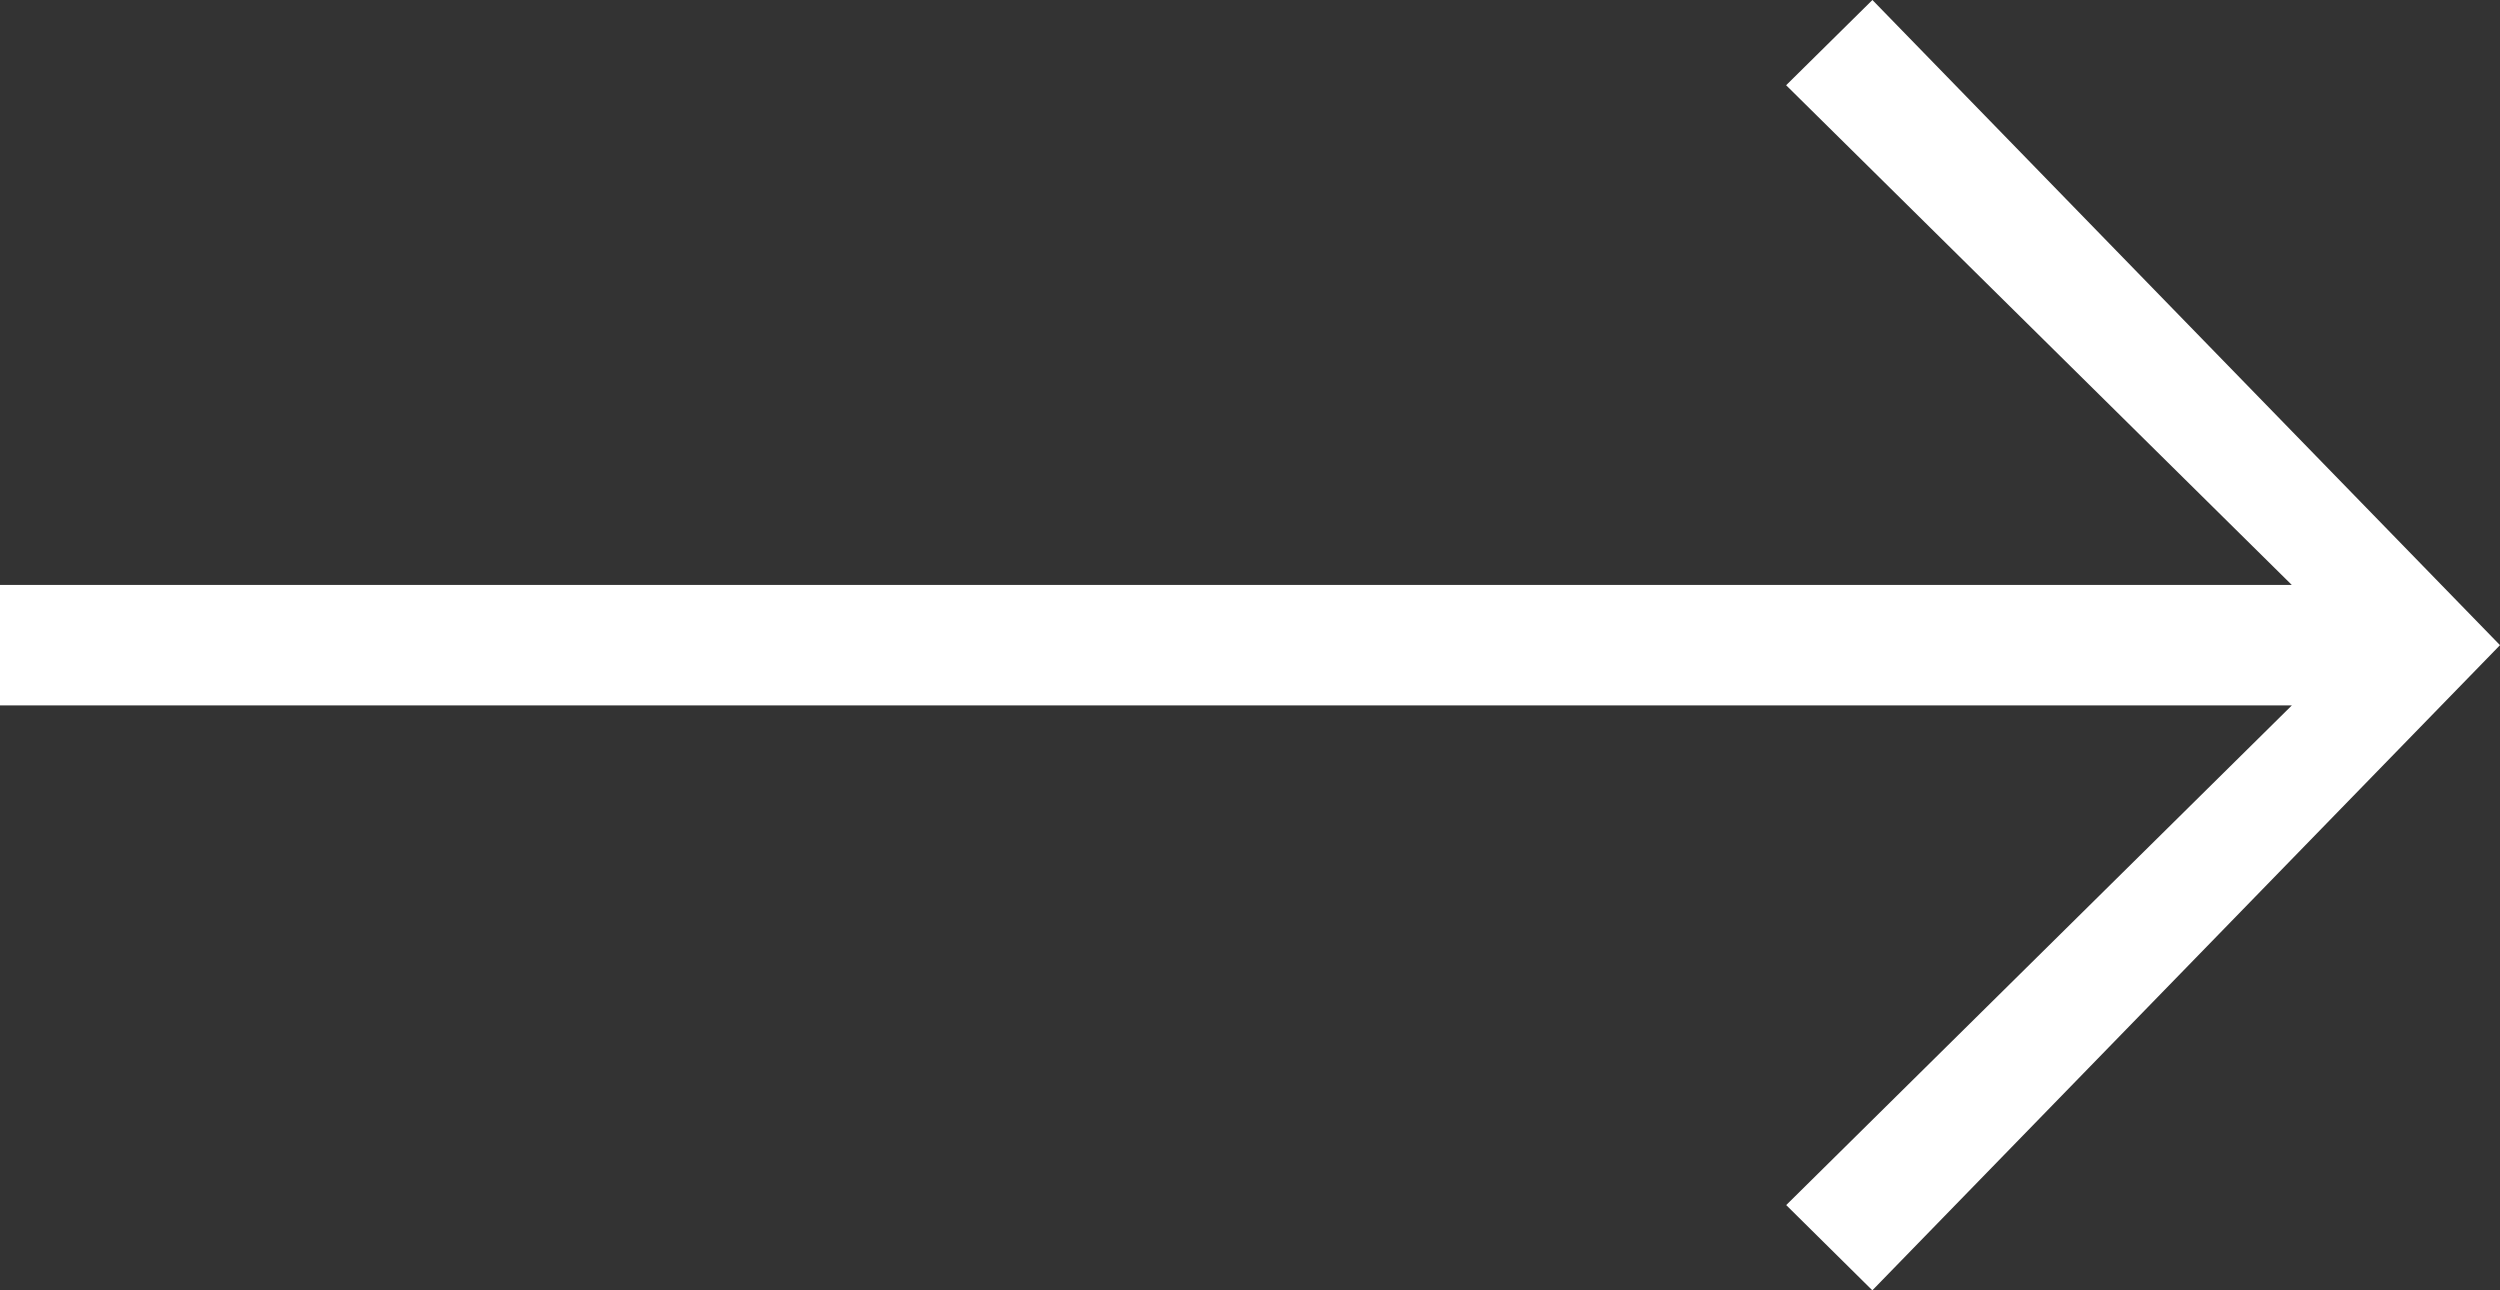 <svg width="31" height="16" fill="none" xmlns="http://www.w3.org/2000/svg"><rect width="100%" height="100%" fill="#333333" stroke="none"/><path fill-rule="evenodd" clip-rule="evenodd" d="M28.419 7.253H0v1.494h28.419l-6.27 6.196L23.217 16 31 8l-7.782-8-1.07 1.057 6.27 6.196Z" fill="#fff"/></svg>